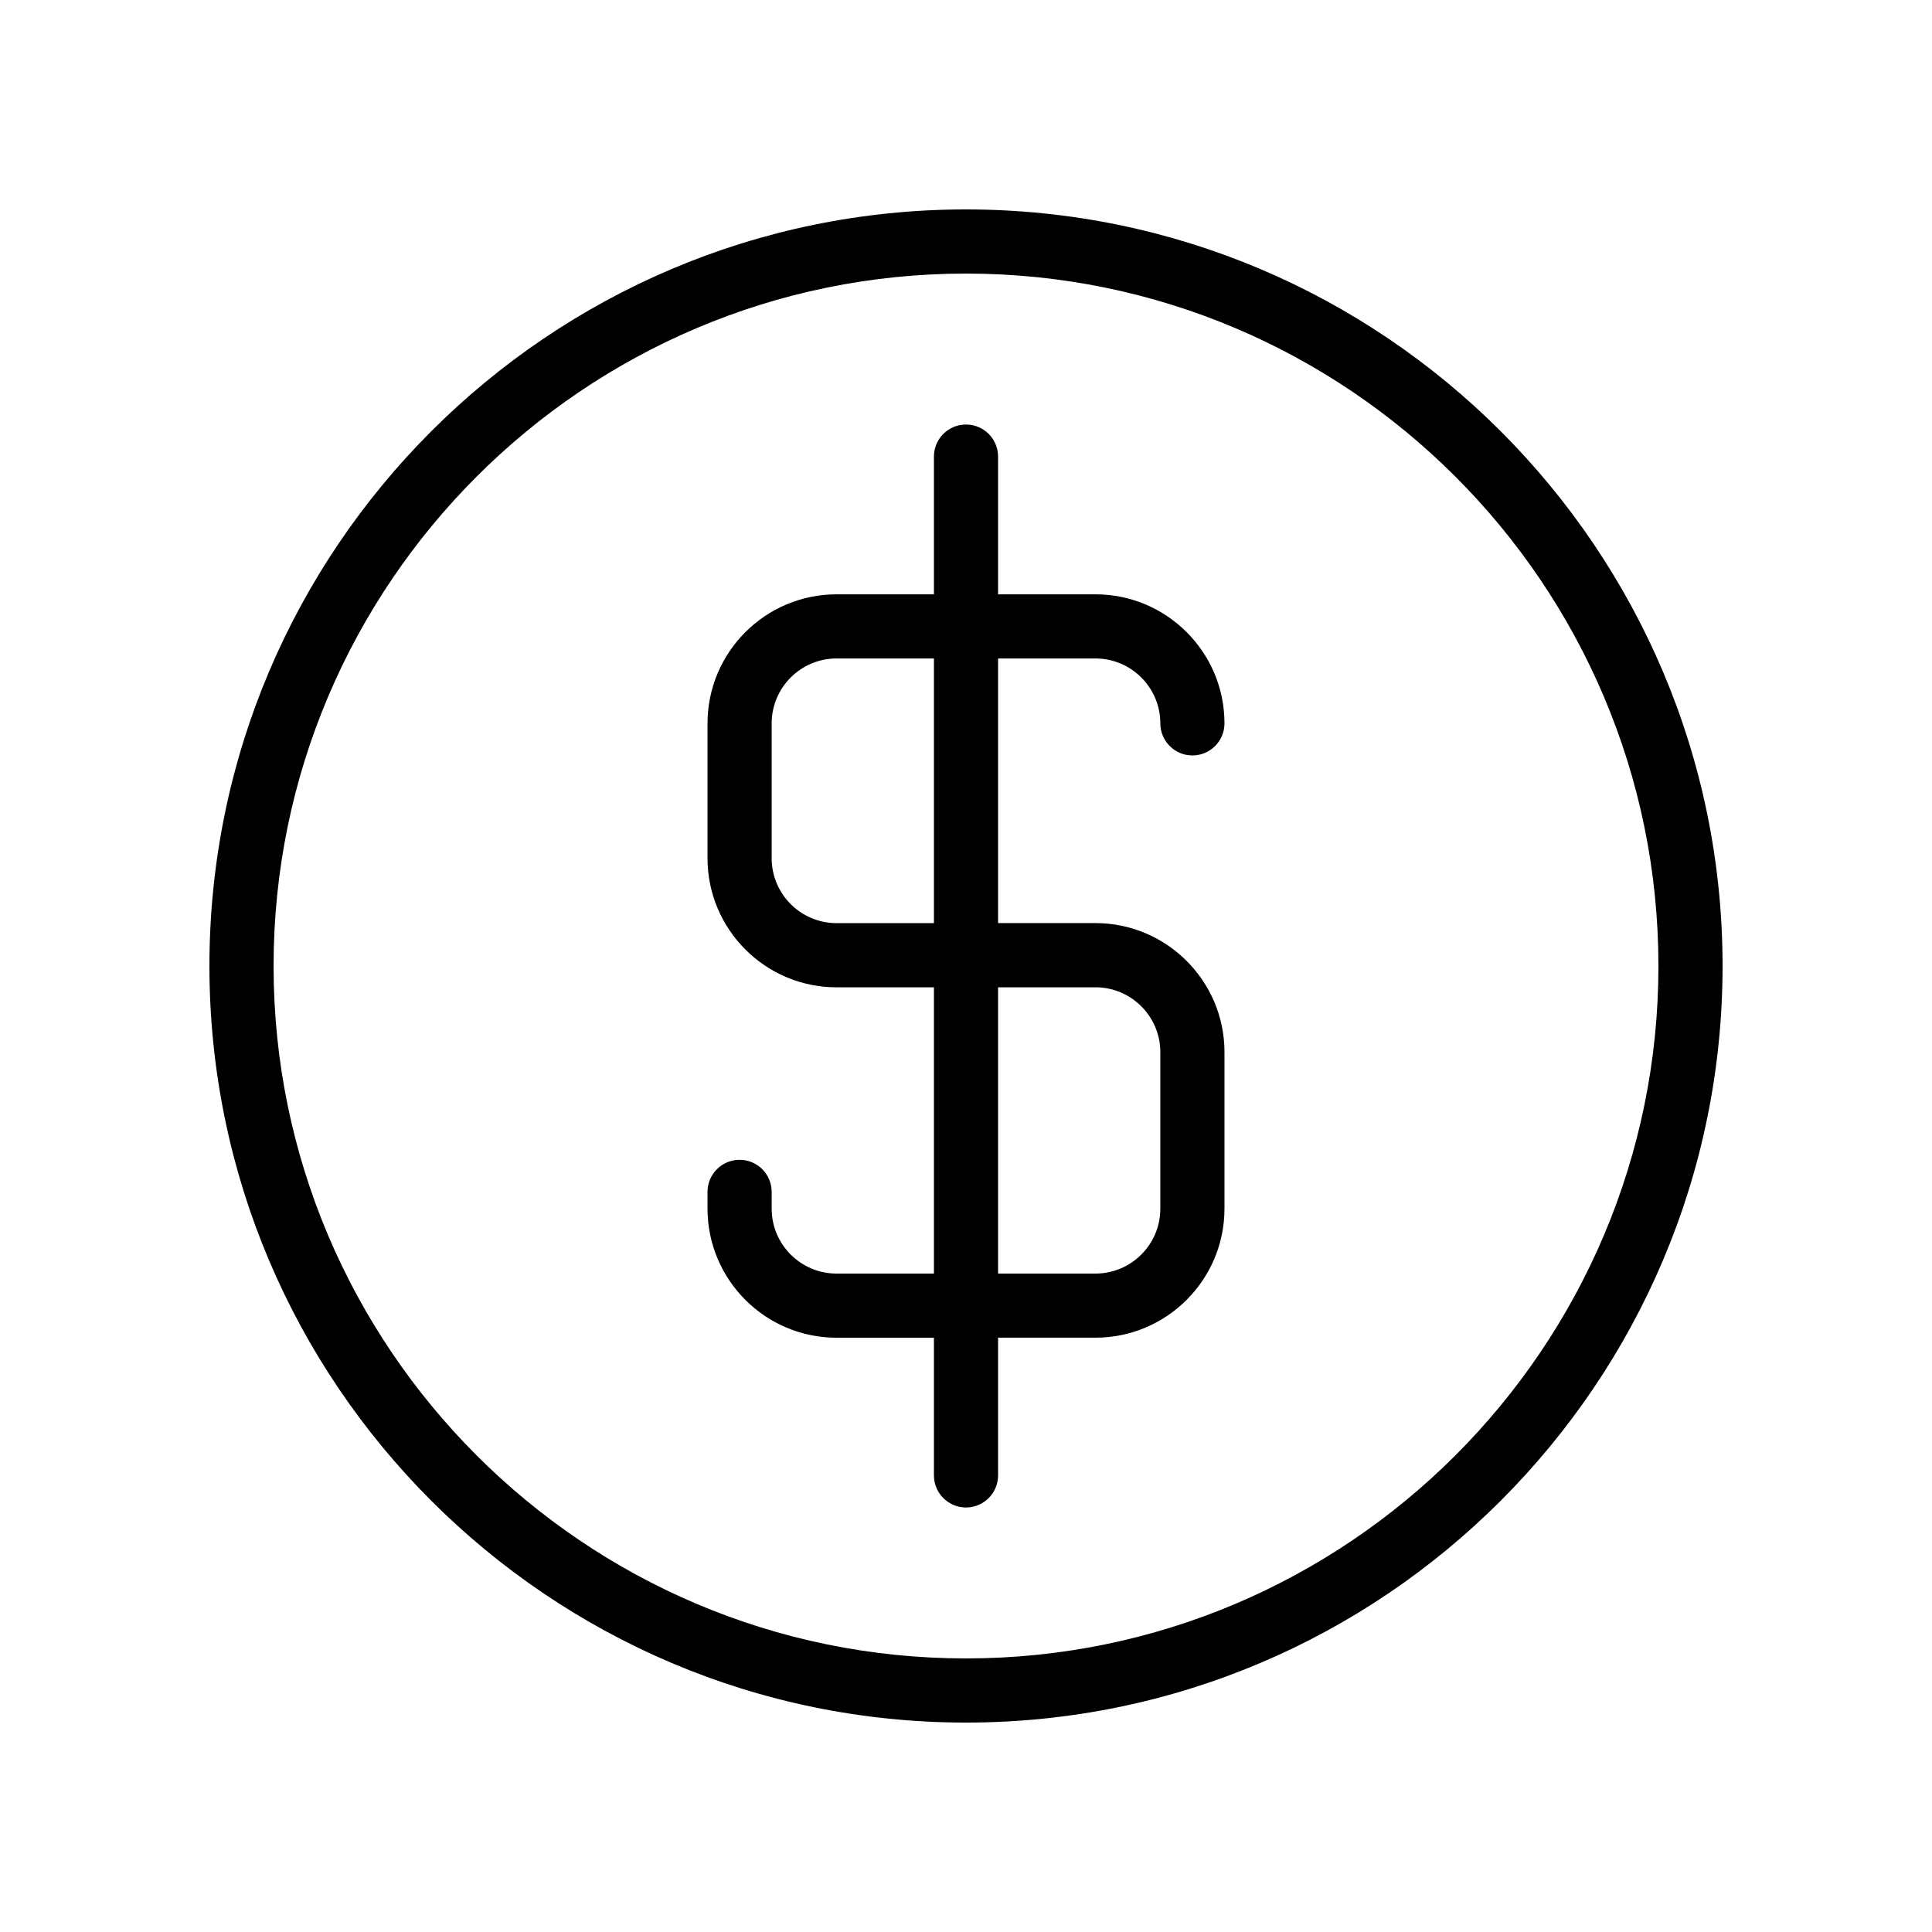 <svg xmlns="http://www.w3.org/2000/svg" id="Layer_1" height="512" viewBox="0 0 512 512" width="512"><g><path d="m256 55.5c-110.56 0-200.5 89.94-200.5 200.5s89.94 200.5 200.5 200.5 200.5-89.94 200.5-200.5-89.94-200.5-200.5-200.5zm0 384c-101.18 0-183.5-82.32-183.5-183.5s82.32-183.5 183.5-183.5 183.5 82.32 183.5 183.5-82.32 183.5-183.5 183.5z"></path><path d="m290.3 174.5c9.48 0 17.2 7.71 17.2 17.2 0 4.69 3.81 8.5 8.5 8.5s8.5-3.81 8.5-8.5c0-18.86-15.34-34.2-34.2-34.2h-25.8v-36.5c0-4.69-3.81-8.5-8.5-8.5s-8.5 3.81-8.5 8.5v36.5h-25.8c-18.86 0-34.2 15.34-34.2 34.2v35.75c0 18.86 15.34 34.2 34.2 34.2h25.8v75.86h-25.8c-9.48 0-17.2-7.71-17.2-17.2v-4.45c0-4.69-3.81-8.5-8.5-8.5s-8.5 3.81-8.5 8.5v4.45c0 18.86 15.34 34.2 34.2 34.2h25.8v36.49c0 4.69 3.81 8.5 8.5 8.5s8.5-3.81 8.5-8.5v-36.5h25.8c18.86 0 34.2-15.34 34.2-34.2v-41.47c0-18.86-15.34-34.2-34.2-34.2h-25.8v-70.13zm0 87.14c9.48 0 17.2 7.71 17.2 17.2v41.47c0 9.48-7.71 17.2-17.2 17.2h-25.8v-75.86h25.8zm-42.8-17h-25.8c-9.48 0-17.2-7.71-17.2-17.2v-35.74c0-9.48 7.71-17.2 17.2-17.2h25.8z"></path></g></svg>